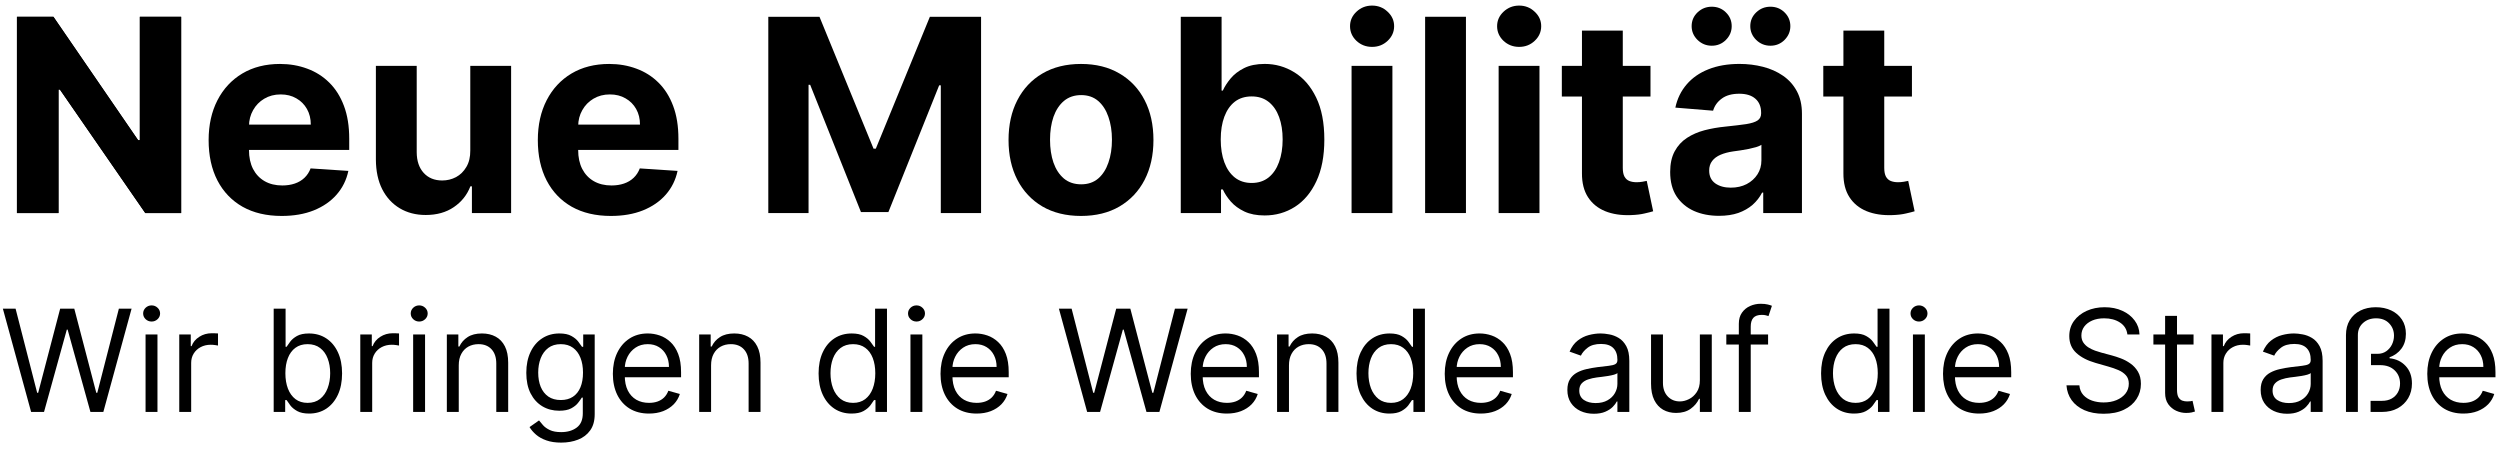 <svg width="209" height="38" viewBox="0 0 209 38" fill="none" xmlns="http://www.w3.org/2000/svg">
<g clip-path="url(#clip0_644_86)">
<path d="M159.838 5.507V8.071H152.427V5.507H159.838ZM154.109 2.559H157.523V14.032C157.523 14.347 157.571 14.593 157.667 14.769C157.763 14.94 157.896 15.06 158.067 15.13C158.244 15.199 158.447 15.234 158.676 15.234C158.837 15.234 158.997 15.221 159.157 15.194C159.317 15.162 159.44 15.138 159.526 15.122L160.062 17.662C159.892 17.715 159.651 17.776 159.341 17.846C159.032 17.921 158.655 17.966 158.212 17.982C157.389 18.014 156.668 17.905 156.048 17.654C155.434 17.403 154.956 17.013 154.614 16.484C154.272 15.955 154.104 15.287 154.109 14.481V2.559Z" fill="black"/>
<path d="M143.712 18.043C142.927 18.043 142.227 17.907 141.613 17.635C140.999 17.357 140.513 16.948 140.155 16.409C139.802 15.864 139.626 15.186 139.626 14.374C139.626 13.69 139.752 13.116 140.003 12.651C140.254 12.186 140.595 11.812 141.028 11.529C141.461 11.246 141.952 11.033 142.502 10.888C143.058 10.744 143.64 10.643 144.249 10.584C144.965 10.509 145.542 10.44 145.98 10.376C146.418 10.306 146.736 10.205 146.933 10.071C147.131 9.938 147.23 9.74 147.23 9.478V9.43C147.23 8.923 147.069 8.53 146.749 8.252C146.434 7.975 145.985 7.836 145.403 7.836C144.789 7.836 144.3 7.972 143.937 8.244C143.573 8.511 143.333 8.848 143.215 9.254L140.059 8.997C140.219 8.25 140.534 7.603 141.004 7.058C141.474 6.508 142.08 6.086 142.823 5.793C143.571 5.493 144.436 5.344 145.419 5.344C146.103 5.344 146.757 5.424 147.382 5.584C148.012 5.744 148.57 5.993 149.056 6.329C149.548 6.666 149.935 7.099 150.218 7.627C150.501 8.151 150.643 8.778 150.643 9.51V17.811H147.406V16.104H147.31C147.112 16.489 146.848 16.828 146.517 17.122C146.185 17.41 145.787 17.637 145.323 17.803C144.858 17.963 144.321 18.043 143.712 18.043ZM144.69 15.688C145.192 15.688 145.635 15.589 146.02 15.391C146.404 15.188 146.706 14.916 146.925 14.574C147.144 14.232 147.254 13.845 147.254 13.412V12.106C147.147 12.176 147 12.24 146.813 12.299C146.631 12.352 146.426 12.403 146.196 12.451C145.966 12.493 145.737 12.534 145.507 12.571C145.277 12.603 145.069 12.632 144.882 12.659C144.481 12.718 144.132 12.811 143.832 12.94C143.533 13.068 143.301 13.241 143.135 13.46C142.97 13.674 142.887 13.941 142.887 14.261C142.887 14.726 143.055 15.081 143.392 15.327C143.734 15.568 144.166 15.688 144.69 15.688ZM143.103 3.822C142.644 3.822 142.249 3.661 141.917 3.341C141.586 3.015 141.421 2.63 141.421 2.187C141.421 1.733 141.586 1.348 141.917 1.033C142.249 0.718 142.644 0.561 143.103 0.561C143.568 0.561 143.961 0.718 144.281 1.033C144.607 1.348 144.77 1.733 144.77 2.187C144.77 2.63 144.607 3.015 144.281 3.341C143.961 3.661 143.568 3.822 143.103 3.822ZM148.007 3.822C147.547 3.822 147.152 3.661 146.821 3.341C146.49 3.015 146.324 2.63 146.324 2.187C146.324 1.733 146.49 1.348 146.821 1.033C147.152 0.718 147.547 0.561 148.007 0.561C148.471 0.561 148.864 0.718 149.185 1.033C149.51 1.348 149.673 1.733 149.673 2.187C149.673 2.63 149.51 3.015 149.185 3.341C148.864 3.661 148.471 3.822 148.007 3.822Z" fill="black"/>
<path d="M137.981 5.507V8.071H130.569V5.507H137.981ZM132.252 2.559H135.665V14.032C135.665 14.347 135.713 14.593 135.809 14.769C135.905 14.94 136.039 15.06 136.21 15.13C136.386 15.199 136.589 15.234 136.819 15.234C136.979 15.234 137.139 15.221 137.3 15.194C137.46 15.162 137.583 15.138 137.668 15.122L138.205 17.662C138.034 17.715 137.794 17.776 137.484 17.846C137.174 17.921 136.798 17.966 136.354 17.982C135.532 18.014 134.81 17.905 134.191 17.654C133.577 17.403 133.099 17.013 132.757 16.484C132.415 15.955 132.247 15.287 132.252 14.481V2.559Z" fill="black"/>
<path d="M125.286 17.813V5.506H128.7V17.813H125.286ZM127.001 3.92C126.494 3.92 126.058 3.752 125.695 3.415C125.337 3.073 125.158 2.665 125.158 2.189C125.158 1.719 125.337 1.316 125.695 0.98C126.058 0.638 126.494 0.467 127.001 0.467C127.508 0.467 127.941 0.638 128.299 0.98C128.662 1.316 128.844 1.719 128.844 2.189C128.844 2.665 128.662 3.073 128.299 3.415C127.941 3.752 127.508 3.92 127.001 3.92Z" fill="black"/>
<path d="M122.553 1.402V17.811H119.14V1.402H122.553Z" fill="black"/>
<path d="M112.991 17.813V5.506H116.405V17.813H112.991ZM114.706 3.92C114.199 3.92 113.763 3.752 113.4 3.415C113.042 3.073 112.863 2.665 112.863 2.189C112.863 1.719 113.042 1.316 113.4 0.98C113.763 0.638 114.199 0.467 114.706 0.467C115.214 0.467 115.646 0.638 116.004 0.98C116.367 1.316 116.549 1.719 116.549 2.189C116.549 2.665 116.367 3.073 116.004 3.415C115.646 3.752 115.214 3.92 114.706 3.92Z" fill="black"/>
<path d="M98.712 17.811V1.402H102.125V7.572H102.229C102.379 7.241 102.595 6.904 102.878 6.562C103.167 6.215 103.541 5.927 104 5.697C104.465 5.462 105.042 5.344 105.731 5.344C106.628 5.344 107.456 5.579 108.214 6.049C108.973 6.514 109.579 7.217 110.033 8.157C110.487 9.091 110.714 10.264 110.714 11.674C110.714 13.047 110.493 14.206 110.049 15.151C109.611 16.091 109.013 16.805 108.255 17.291C107.501 17.771 106.657 18.012 105.723 18.012C105.06 18.012 104.497 17.902 104.032 17.683C103.573 17.464 103.196 17.189 102.902 16.858C102.609 16.521 102.384 16.182 102.229 15.84H102.077V17.811H98.712ZM102.053 11.658C102.053 12.39 102.155 13.028 102.357 13.573C102.56 14.118 102.854 14.542 103.239 14.847C103.623 15.146 104.091 15.296 104.641 15.296C105.196 15.296 105.667 15.143 106.051 14.839C106.436 14.529 106.727 14.102 106.924 13.557C107.127 13.007 107.229 12.374 107.229 11.658C107.229 10.948 107.13 10.323 106.932 9.783C106.735 9.244 106.444 8.822 106.059 8.517C105.675 8.213 105.202 8.061 104.641 8.061C104.085 8.061 103.615 8.207 103.231 8.501C102.852 8.795 102.56 9.212 102.357 9.751C102.155 10.291 102.053 10.926 102.053 11.658Z" fill="black"/>
<path d="M90.371 18.053C89.126 18.053 88.05 17.789 87.142 17.26C86.239 16.726 85.542 15.983 85.051 15.033C84.559 14.076 84.314 12.968 84.314 11.707C84.314 10.436 84.559 9.325 85.051 8.374C85.542 7.418 86.239 6.676 87.142 6.147C88.05 5.613 89.126 5.346 90.371 5.346C91.615 5.346 92.689 5.613 93.592 6.147C94.5 6.676 95.2 7.418 95.691 8.374C96.182 9.325 96.428 10.436 96.428 11.707C96.428 12.968 96.182 14.076 95.691 15.033C95.2 15.983 94.5 16.726 93.592 17.26C92.689 17.789 91.615 18.053 90.371 18.053ZM90.387 15.409C90.953 15.409 91.426 15.249 91.805 14.928C92.184 14.602 92.47 14.159 92.662 13.598C92.86 13.037 92.959 12.399 92.959 11.683C92.959 10.968 92.86 10.329 92.662 9.768C92.47 9.208 92.184 8.764 91.805 8.438C91.426 8.113 90.953 7.95 90.387 7.95C89.815 7.95 89.335 8.113 88.945 8.438C88.56 8.764 88.269 9.208 88.071 9.768C87.879 10.329 87.783 10.968 87.783 11.683C87.783 12.399 87.879 13.037 88.071 13.598C88.269 14.159 88.56 14.602 88.945 14.928C89.335 15.249 89.815 15.409 90.387 15.409Z" fill="black"/>
<path d="M64.23 1.402H68.508L73.027 12.427H73.219L77.738 1.402H82.017V17.811H78.651V7.131H78.515L74.269 17.731H71.977L67.731 7.091H67.595V17.811H64.23V1.402Z" fill="black"/>
<path d="M51.067 18.053C49.801 18.053 48.712 17.797 47.798 17.284C46.89 16.766 46.191 16.034 45.699 15.089C45.208 14.138 44.962 13.013 44.962 11.715C44.962 10.45 45.208 9.338 45.699 8.382C46.191 7.426 46.882 6.681 47.774 6.147C48.672 5.613 49.724 5.346 50.931 5.346C51.743 5.346 52.499 5.477 53.199 5.738C53.904 5.995 54.518 6.382 55.041 6.9C55.57 7.418 55.981 8.07 56.275 8.855C56.569 9.635 56.716 10.548 56.716 11.595V12.533H46.324V10.418H53.503C53.503 9.926 53.396 9.491 53.182 9.111C52.969 8.732 52.672 8.436 52.293 8.222C51.919 8.003 51.484 7.894 50.987 7.894C50.469 7.894 50.01 8.014 49.609 8.254C49.214 8.489 48.904 8.807 48.68 9.208C48.455 9.603 48.34 10.044 48.335 10.53V12.541C48.335 13.15 48.447 13.676 48.672 14.119C48.901 14.562 49.224 14.904 49.641 15.145C50.058 15.385 50.552 15.505 51.123 15.505C51.503 15.505 51.85 15.452 52.165 15.345C52.48 15.238 52.75 15.078 52.974 14.864C53.199 14.651 53.369 14.389 53.487 14.079L56.644 14.287C56.483 15.046 56.155 15.708 55.658 16.274C55.167 16.835 54.531 17.273 53.751 17.588C52.977 17.898 52.082 18.053 51.067 18.053Z" fill="black"/>
<path d="M39.316 12.573V5.506H42.729V17.813H39.452V15.577H39.324C39.046 16.298 38.584 16.878 37.938 17.316C37.297 17.754 36.514 17.973 35.59 17.973C34.768 17.973 34.044 17.786 33.419 17.412C32.794 17.038 32.305 16.507 31.953 15.818C31.605 15.129 31.429 14.303 31.424 13.342V5.506H34.837V12.733C34.842 13.459 35.037 14.034 35.422 14.456C35.806 14.877 36.322 15.088 36.968 15.088C37.38 15.088 37.764 14.995 38.122 14.808C38.48 14.616 38.768 14.333 38.987 13.959C39.212 13.585 39.321 13.123 39.316 12.573Z" fill="black"/>
<path d="M23.547 18.053C22.281 18.053 21.191 17.797 20.278 17.284C19.37 16.766 18.67 16.034 18.178 15.089C17.687 14.138 17.441 13.013 17.441 11.715C17.441 10.45 17.687 9.338 18.178 8.382C18.67 7.426 19.362 6.681 20.254 6.147C21.151 5.613 22.203 5.346 23.41 5.346C24.222 5.346 24.978 5.477 25.678 5.738C26.383 5.995 26.997 6.382 27.521 6.9C28.05 7.418 28.461 8.07 28.755 8.855C29.049 9.635 29.195 10.548 29.195 11.595V12.533H18.803V10.418H25.983C25.983 9.926 25.876 9.491 25.662 9.111C25.448 8.732 25.152 8.436 24.773 8.222C24.399 8.003 23.963 7.894 23.467 7.894C22.948 7.894 22.489 8.014 22.088 8.254C21.693 8.489 21.383 8.807 21.159 9.208C20.935 9.603 20.82 10.044 20.815 10.53V12.541C20.815 13.15 20.927 13.676 21.151 14.119C21.381 14.562 21.704 14.904 22.121 15.145C22.537 15.385 23.031 15.505 23.603 15.505C23.982 15.505 24.329 15.452 24.644 15.345C24.96 15.238 25.229 15.078 25.454 14.864C25.678 14.651 25.849 14.389 25.966 14.079L29.123 14.287C28.963 15.046 28.634 15.708 28.138 16.274C27.646 16.835 27.011 17.273 26.231 17.588C25.456 17.898 24.562 18.053 23.547 18.053Z" fill="black"/>
<path d="M15.136 1.402V17.811H12.139L5.001 7.484H4.88V17.811H1.411V1.402H4.456L11.539 11.722H11.683V1.402H15.136Z" fill="black"/>
<path d="M15.152 1.402V17.811H12.155L5.016 7.484H4.896V17.811H1.427V1.402H4.471L11.554 11.722H11.698V1.402H15.152Z" fill="black"/>
<path d="M205.939 34.574C205.315 34.574 204.777 34.436 204.324 34.16C203.874 33.882 203.527 33.494 203.283 32.996C203.041 32.496 202.92 31.914 202.92 31.25C202.92 30.587 203.041 30.002 203.283 29.496C203.527 28.987 203.867 28.591 204.303 28.307C204.742 28.02 205.253 27.877 205.838 27.877C206.175 27.877 206.509 27.933 206.837 28.046C207.166 28.158 207.466 28.341 207.736 28.594C208.006 28.844 208.221 29.176 208.381 29.589C208.541 30.002 208.621 30.511 208.621 31.116V31.537H203.628V30.677H207.609C207.609 30.312 207.536 29.985 207.39 29.699C207.247 29.412 207.041 29.186 206.774 29.02C206.51 28.854 206.198 28.771 205.838 28.771C205.442 28.771 205.099 28.869 204.809 29.066C204.522 29.26 204.302 29.513 204.147 29.825C203.992 30.137 203.915 30.472 203.915 30.829V31.402C203.915 31.892 203.999 32.306 204.168 32.646C204.34 32.984 204.577 33.241 204.881 33.418C205.184 33.592 205.537 33.679 205.939 33.679C206.201 33.679 206.437 33.643 206.648 33.57C206.861 33.494 207.046 33.382 207.2 33.233C207.355 33.081 207.474 32.892 207.559 32.667L208.52 32.937C208.419 33.263 208.249 33.55 208.01 33.798C207.771 34.042 207.476 34.233 207.124 34.371C206.773 34.506 206.378 34.574 205.939 34.574Z" fill="black"/>
<path d="M196.123 34.438V28.011C196.123 27.531 196.228 27.116 196.439 26.767C196.653 26.419 196.947 26.152 197.321 25.966C197.697 25.778 198.13 25.684 198.62 25.684C199.097 25.684 199.526 25.774 199.906 25.953C200.285 26.133 200.585 26.389 200.804 26.721C201.023 27.053 201.133 27.449 201.133 27.91C201.133 28.402 201.006 28.817 200.753 29.154C200.5 29.489 200.171 29.726 199.767 29.867V29.951C200.315 30.005 200.763 30.22 201.112 30.596C201.463 30.97 201.639 31.458 201.639 32.06C201.639 32.515 201.535 32.923 201.327 33.283C201.119 33.64 200.826 33.922 200.45 34.13C200.073 34.335 199.632 34.438 199.126 34.438H198.181V33.51H199.142C199.449 33.51 199.713 33.448 199.935 33.325C200.16 33.201 200.334 33.03 200.458 32.81C200.582 32.591 200.644 32.341 200.644 32.06C200.644 31.616 200.493 31.249 200.192 30.959C199.892 30.669 199.485 30.525 198.974 30.525H198.215V29.58H198.754C199.038 29.58 199.283 29.508 199.488 29.365C199.696 29.219 199.856 29.03 199.969 28.8C200.081 28.567 200.138 28.321 200.138 28.062C200.138 27.657 200.003 27.314 199.733 27.033C199.466 26.752 199.1 26.611 198.636 26.611C198.201 26.611 197.838 26.742 197.548 27.003C197.262 27.262 197.118 27.598 197.118 28.011V34.438H196.123Z" fill="black"/>
<path d="M191.202 34.59C190.791 34.59 190.419 34.513 190.084 34.358C189.75 34.201 189.484 33.975 189.287 33.679C189.091 33.382 188.992 33.022 188.992 32.6C188.992 32.229 189.065 31.928 189.211 31.698C189.358 31.464 189.553 31.282 189.798 31.149C190.042 31.017 190.312 30.919 190.607 30.854C190.905 30.787 191.205 30.733 191.505 30.694C191.899 30.643 192.218 30.605 192.463 30.58C192.71 30.552 192.89 30.506 193.003 30.441C193.118 30.376 193.175 30.264 193.175 30.104V30.07C193.175 29.654 193.062 29.33 192.834 29.1C192.609 28.869 192.267 28.754 191.809 28.754C191.334 28.754 190.962 28.858 190.692 29.066C190.422 29.274 190.232 29.496 190.122 29.732L189.178 29.395C189.346 29.002 189.571 28.695 189.852 28.476C190.136 28.254 190.446 28.099 190.78 28.012C191.118 27.922 191.449 27.877 191.775 27.877C191.983 27.877 192.222 27.902 192.492 27.953C192.765 28.001 193.028 28.101 193.281 28.252C193.537 28.404 193.749 28.633 193.918 28.94C194.086 29.246 194.171 29.657 194.171 30.171V34.439H193.175V33.561H193.125C193.057 33.702 192.945 33.852 192.787 34.013C192.63 34.173 192.421 34.309 192.159 34.422C191.898 34.534 191.579 34.59 191.202 34.59ZM191.354 33.696C191.747 33.696 192.079 33.619 192.349 33.464C192.622 33.31 192.827 33.11 192.965 32.866C193.105 32.621 193.175 32.364 193.175 32.094V31.183C193.133 31.234 193.04 31.28 192.897 31.322C192.757 31.362 192.593 31.397 192.408 31.428C192.225 31.456 192.047 31.481 191.872 31.504C191.701 31.523 191.562 31.54 191.455 31.554C191.196 31.588 190.954 31.643 190.73 31.719C190.507 31.792 190.328 31.903 190.19 32.052C190.055 32.198 189.987 32.398 189.987 32.651C189.987 32.996 190.115 33.258 190.371 33.435C190.63 33.609 190.957 33.696 191.354 33.696Z" fill="black"/>
<path d="M184.878 34.438V27.961H185.839V28.939H185.907C186.025 28.618 186.239 28.358 186.548 28.159C186.857 27.959 187.206 27.859 187.594 27.859C187.667 27.859 187.758 27.861 187.868 27.864C187.977 27.866 188.06 27.871 188.117 27.876V28.888C188.083 28.88 188.006 28.867 187.885 28.85C187.767 28.831 187.641 28.821 187.509 28.821C187.194 28.821 186.913 28.887 186.666 29.019C186.421 29.148 186.227 29.328 186.084 29.559C185.943 29.787 185.873 30.047 185.873 30.339V34.438H184.878Z" fill="black"/>
<path d="M183.381 27.96V28.803H180.024V27.96H183.381ZM181.003 26.408H181.998V32.582C181.998 32.863 182.039 33.074 182.12 33.214C182.205 33.352 182.311 33.445 182.441 33.493C182.573 33.538 182.712 33.56 182.858 33.56C182.968 33.56 183.058 33.555 183.128 33.543C183.198 33.529 183.255 33.518 183.297 33.51L183.499 34.404C183.432 34.429 183.338 34.454 183.217 34.48C183.096 34.508 182.943 34.522 182.757 34.522C182.476 34.522 182.2 34.461 181.93 34.34C181.663 34.219 181.441 34.035 181.264 33.788C181.09 33.541 181.003 33.228 181.003 32.852V26.408Z" fill="black"/>
<path d="M177.85 27.961C177.799 27.533 177.594 27.202 177.234 26.966C176.874 26.729 176.433 26.611 175.91 26.611C175.528 26.611 175.193 26.673 174.907 26.797C174.623 26.921 174.4 27.091 174.24 27.307C174.083 27.524 174.004 27.77 174.004 28.045C174.004 28.276 174.059 28.474 174.169 28.64C174.281 28.803 174.424 28.939 174.599 29.049C174.773 29.156 174.956 29.244 175.147 29.314C175.338 29.382 175.514 29.437 175.674 29.479L176.551 29.715C176.776 29.774 177.026 29.856 177.302 29.96C177.58 30.064 177.846 30.206 178.099 30.386C178.355 30.563 178.565 30.79 178.731 31.069C178.897 31.347 178.98 31.689 178.98 32.093C178.98 32.56 178.858 32.982 178.613 33.358C178.371 33.735 178.017 34.035 177.551 34.257C177.087 34.479 176.523 34.59 175.86 34.59C175.241 34.59 174.706 34.49 174.253 34.29C173.803 34.091 173.449 33.812 173.19 33.456C172.934 33.098 172.79 32.684 172.756 32.212H173.835C173.864 32.538 173.973 32.807 174.164 33.021C174.358 33.232 174.603 33.389 174.898 33.493C175.196 33.595 175.517 33.645 175.86 33.645C176.259 33.645 176.617 33.581 176.935 33.451C177.253 33.319 177.504 33.136 177.69 32.903C177.875 32.667 177.968 32.391 177.968 32.077C177.968 31.79 177.888 31.556 177.728 31.377C177.567 31.197 177.357 31.05 177.095 30.938C176.834 30.826 176.551 30.727 176.248 30.643L175.185 30.339C174.51 30.145 173.976 29.868 173.582 29.508C173.189 29.148 172.992 28.678 172.992 28.096C172.992 27.612 173.123 27.191 173.384 26.831C173.648 26.468 174.003 26.187 174.447 25.987C174.894 25.785 175.393 25.684 175.944 25.684C176.501 25.684 176.995 25.783 177.428 25.983C177.861 26.18 178.204 26.45 178.457 26.793C178.713 27.136 178.848 27.525 178.862 27.961H177.85Z" fill="black"/>
<path d="M165.455 34.574C164.831 34.574 164.292 34.436 163.84 34.16C163.39 33.882 163.043 33.494 162.798 32.996C162.556 32.496 162.436 31.914 162.436 31.25C162.436 30.587 162.556 30.002 162.798 29.496C163.043 28.987 163.383 28.591 163.819 28.307C164.257 28.02 164.769 27.877 165.354 27.877C165.691 27.877 166.024 27.933 166.353 28.046C166.682 28.158 166.981 28.341 167.251 28.594C167.521 28.844 167.736 29.176 167.897 29.589C168.057 30.002 168.137 30.511 168.137 31.116V31.537H163.144V30.677H167.125C167.125 30.312 167.052 29.985 166.906 29.699C166.762 29.412 166.557 29.186 166.29 29.02C166.026 28.854 165.714 28.771 165.354 28.771C164.957 28.771 164.614 28.869 164.325 29.066C164.038 29.26 163.817 29.513 163.663 29.825C163.508 30.137 163.431 30.472 163.431 30.829V31.402C163.431 31.892 163.515 32.306 163.684 32.646C163.855 32.984 164.093 33.241 164.396 33.418C164.7 33.592 165.053 33.679 165.455 33.679C165.716 33.679 165.953 33.643 166.163 33.57C166.377 33.494 166.561 33.382 166.716 33.233C166.87 33.081 166.99 32.892 167.074 32.667L168.036 32.937C167.934 33.263 167.764 33.55 167.525 33.798C167.286 34.042 166.991 34.233 166.64 34.371C166.288 34.506 165.893 34.574 165.455 34.574Z" fill="black"/>
<path d="M159.922 34.438V27.96H160.917V34.438H159.922ZM160.428 26.881C160.234 26.881 160.067 26.815 159.926 26.683C159.789 26.55 159.72 26.392 159.72 26.206C159.72 26.02 159.789 25.862 159.926 25.729C160.067 25.597 160.234 25.531 160.428 25.531C160.622 25.531 160.788 25.597 160.926 25.729C161.066 25.862 161.137 26.02 161.137 26.206C161.137 26.392 161.066 26.55 160.926 26.683C160.788 26.815 160.622 26.881 160.428 26.881Z" fill="black"/>
<path d="M154.992 34.574C154.452 34.574 153.975 34.438 153.562 34.165C153.149 33.889 152.826 33.502 152.592 33.001C152.359 32.498 152.242 31.903 152.242 31.217C152.242 30.537 152.359 29.947 152.592 29.446C152.826 28.946 153.15 28.559 153.566 28.287C153.982 28.014 154.463 27.878 155.009 27.878C155.43 27.878 155.763 27.948 156.008 28.088C156.255 28.226 156.444 28.384 156.573 28.561C156.705 28.735 156.808 28.878 156.881 28.991H156.965V25.803H157.96V34.439H156.999V33.444H156.881C156.808 33.562 156.704 33.711 156.569 33.891C156.434 34.068 156.241 34.227 155.991 34.367C155.741 34.505 155.408 34.574 154.992 34.574ZM155.127 33.68C155.526 33.68 155.863 33.576 156.139 33.368C156.414 33.157 156.624 32.866 156.767 32.495C156.91 32.121 156.982 31.69 156.982 31.201C156.982 30.717 156.912 30.294 156.771 29.931C156.631 29.566 156.423 29.282 156.147 29.079C155.872 28.874 155.531 28.771 155.127 28.771C154.705 28.771 154.353 28.88 154.072 29.096C153.794 29.31 153.585 29.601 153.444 29.969C153.306 30.335 153.237 30.745 153.237 31.201C153.237 31.662 153.308 32.08 153.448 32.457C153.592 32.831 153.802 33.129 154.081 33.351C154.362 33.57 154.711 33.68 155.127 33.68Z" fill="black"/>
<path d="M147.812 27.96V28.804H144.32V27.96H147.812ZM145.366 34.438V27.066C145.366 26.695 145.453 26.386 145.628 26.139C145.802 25.891 146.028 25.706 146.307 25.582C146.585 25.458 146.879 25.396 147.188 25.396C147.432 25.396 147.632 25.416 147.787 25.456C147.941 25.495 148.057 25.531 148.132 25.565L147.846 26.425C147.795 26.409 147.725 26.387 147.635 26.362C147.548 26.337 147.432 26.324 147.289 26.324C146.96 26.324 146.723 26.407 146.576 26.573C146.433 26.739 146.361 26.982 146.361 27.303V34.438H145.366Z" fill="black"/>
<path d="M142.109 31.788V27.959H143.105V34.436H142.109V33.34H142.042C141.89 33.669 141.654 33.949 141.333 34.179C141.013 34.407 140.608 34.521 140.119 34.521C139.714 34.521 139.354 34.432 139.039 34.255C138.725 34.075 138.477 33.805 138.297 33.445C138.117 33.083 138.027 32.626 138.027 32.075V27.959H139.023V32.007C139.023 32.48 139.155 32.856 139.419 33.137C139.686 33.419 140.026 33.559 140.439 33.559C140.687 33.559 140.938 33.496 141.194 33.369C141.453 33.243 141.669 33.049 141.844 32.787C142.021 32.526 142.109 32.193 142.109 31.788Z" fill="black"/>
<path d="M133.242 34.59C132.831 34.59 132.459 34.513 132.124 34.358C131.79 34.201 131.524 33.975 131.327 33.679C131.131 33.382 131.032 33.022 131.032 32.6C131.032 32.229 131.105 31.928 131.252 31.698C131.398 31.464 131.593 31.282 131.838 31.149C132.082 31.017 132.352 30.919 132.647 30.854C132.945 30.787 133.245 30.733 133.546 30.694C133.939 30.643 134.258 30.605 134.503 30.58C134.75 30.552 134.93 30.506 135.043 30.441C135.158 30.376 135.215 30.264 135.215 30.104V30.07C135.215 29.654 135.102 29.33 134.874 29.1C134.649 28.869 134.307 28.754 133.849 28.754C133.374 28.754 133.002 28.858 132.732 29.066C132.462 29.274 132.272 29.496 132.162 29.732L131.218 29.395C131.386 29.002 131.611 28.695 131.892 28.476C132.176 28.254 132.486 28.099 132.82 28.012C133.158 27.922 133.489 27.877 133.815 27.877C134.023 27.877 134.262 27.902 134.532 27.953C134.805 28.001 135.068 28.101 135.321 28.252C135.577 28.404 135.789 28.633 135.958 28.94C136.126 29.246 136.211 29.657 136.211 30.171V34.439H135.215V33.561H135.165C135.097 33.702 134.985 33.852 134.828 34.013C134.67 34.173 134.461 34.309 134.199 34.422C133.938 34.534 133.619 34.59 133.242 34.59ZM133.394 33.696C133.787 33.696 134.119 33.619 134.389 33.464C134.662 33.31 134.867 33.11 135.005 32.866C135.145 32.621 135.215 32.364 135.215 32.094V31.183C135.173 31.234 135.081 31.28 134.937 31.322C134.797 31.362 134.634 31.397 134.448 31.428C134.265 31.456 134.087 31.481 133.912 31.504C133.741 31.523 133.602 31.54 133.495 31.554C133.236 31.588 132.995 31.643 132.77 31.719C132.548 31.792 132.368 31.903 132.23 32.052C132.095 32.198 132.027 32.398 132.027 32.651C132.027 32.996 132.155 33.258 132.411 33.435C132.67 33.609 132.997 33.696 133.394 33.696Z" fill="black"/>
<path d="M123.8 34.574C123.176 34.574 122.637 34.436 122.185 34.16C121.735 33.882 121.388 33.494 121.143 32.996C120.901 32.496 120.78 31.914 120.78 31.25C120.78 30.587 120.901 30.002 121.143 29.496C121.388 28.987 121.728 28.591 122.163 28.307C122.602 28.02 123.114 27.877 123.698 27.877C124.036 27.877 124.369 27.933 124.698 28.046C125.027 28.158 125.326 28.341 125.596 28.594C125.866 28.844 126.081 29.176 126.241 29.589C126.402 30.002 126.482 30.511 126.482 31.116V31.537H121.489V30.677H125.47C125.47 30.312 125.396 29.985 125.25 29.699C125.107 29.412 124.902 29.186 124.635 29.02C124.37 28.854 124.058 28.771 123.698 28.771C123.302 28.771 122.959 28.869 122.669 29.066C122.383 29.26 122.162 29.513 122.007 29.825C121.853 30.137 121.775 30.472 121.775 30.829V31.402C121.775 31.892 121.86 32.306 122.029 32.646C122.2 32.984 122.438 33.241 122.741 33.418C123.045 33.592 123.398 33.679 123.8 33.679C124.061 33.679 124.297 33.643 124.508 33.57C124.722 33.494 124.906 33.382 125.061 33.233C125.215 33.081 125.335 32.892 125.419 32.667L126.38 32.937C126.279 33.263 126.109 33.55 125.87 33.798C125.631 34.042 125.336 34.233 124.985 34.371C124.633 34.506 124.238 34.574 123.8 34.574Z" fill="black"/>
<path d="M116.155 34.574C115.615 34.574 115.138 34.438 114.725 34.165C114.312 33.889 113.989 33.502 113.755 33.001C113.522 32.498 113.405 31.903 113.405 31.217C113.405 30.537 113.522 29.947 113.755 29.446C113.989 28.946 114.313 28.559 114.729 28.287C115.145 28.014 115.626 27.878 116.172 27.878C116.593 27.878 116.926 27.948 117.171 28.088C117.418 28.226 117.607 28.384 117.736 28.561C117.868 28.735 117.971 28.878 118.044 28.991H118.128V25.803H119.123V34.439H118.162V33.444H118.044C117.971 33.562 117.867 33.711 117.732 33.891C117.597 34.068 117.404 34.227 117.154 34.367C116.904 34.505 116.571 34.574 116.155 34.574ZM116.29 33.68C116.689 33.68 117.026 33.576 117.302 33.368C117.577 33.157 117.787 32.866 117.93 32.495C118.073 32.121 118.145 31.69 118.145 31.201C118.145 30.717 118.075 30.294 117.934 29.931C117.794 29.566 117.586 29.282 117.31 29.079C117.035 28.874 116.695 28.771 116.29 28.771C115.868 28.771 115.517 28.88 115.235 29.096C114.957 29.31 114.748 29.601 114.607 29.969C114.469 30.335 114.4 30.745 114.4 31.201C114.4 31.662 114.471 32.08 114.611 32.457C114.755 32.831 114.966 33.129 115.244 33.351C115.525 33.57 115.874 33.68 116.29 33.68Z" fill="black"/>
<path d="M107.758 30.542V34.439H106.763V27.961H107.724V28.973H107.809C107.96 28.644 108.191 28.38 108.5 28.181C108.809 27.978 109.209 27.877 109.698 27.877C110.136 27.877 110.52 27.967 110.849 28.147C111.178 28.324 111.434 28.594 111.616 28.956C111.799 29.316 111.891 29.772 111.891 30.323V34.439H110.895V30.39C110.895 29.881 110.763 29.485 110.499 29.201C110.235 28.914 109.872 28.771 109.411 28.771C109.093 28.771 108.809 28.84 108.559 28.978C108.312 29.115 108.116 29.316 107.973 29.581C107.83 29.845 107.758 30.165 107.758 30.542Z" fill="black"/>
<path d="M102.566 34.574C101.942 34.574 101.404 34.436 100.951 34.16C100.501 33.882 100.154 33.494 99.909 32.996C99.668 32.496 99.547 31.914 99.547 31.25C99.547 30.587 99.668 30.002 99.909 29.496C100.154 28.987 100.494 28.591 100.93 28.307C101.369 28.02 101.88 27.877 102.465 27.877C102.802 27.877 103.136 27.933 103.464 28.046C103.793 28.158 104.093 28.341 104.363 28.594C104.633 28.844 104.848 29.176 105.008 29.589C105.168 30.002 105.248 30.511 105.248 31.116V31.537H100.255V30.677H104.236C104.236 30.312 104.163 29.985 104.017 29.699C103.873 29.412 103.668 29.186 103.401 29.02C103.137 28.854 102.825 28.771 102.465 28.771C102.069 28.771 101.726 28.869 101.436 29.066C101.149 29.26 100.929 29.513 100.774 29.825C100.619 30.137 100.542 30.472 100.542 30.829V31.402C100.542 31.892 100.626 32.306 100.795 32.646C100.967 32.984 101.204 33.241 101.508 33.418C101.811 33.592 102.164 33.679 102.566 33.679C102.828 33.679 103.064 33.643 103.275 33.57C103.488 33.494 103.672 33.382 103.827 33.233C103.982 33.081 104.101 32.892 104.186 32.667L105.147 32.937C105.046 33.263 104.876 33.55 104.637 33.798C104.398 34.042 104.103 34.233 103.751 34.371C103.4 34.506 103.005 34.574 102.566 34.574Z" fill="black"/>
<path d="M90.886 34.439L88.524 25.803H89.587L91.392 32.837H91.476L93.315 25.803H94.496L96.334 32.837H96.419L98.224 25.803H99.286L96.925 34.439H95.845L93.939 27.557H93.871L91.966 34.439H90.886Z" fill="black"/>
<path d="M81.646 34.574C81.022 34.574 80.484 34.436 80.031 34.16C79.581 33.882 79.234 33.494 78.99 32.996C78.748 32.496 78.627 31.914 78.627 31.25C78.627 30.587 78.748 30.002 78.99 29.496C79.234 28.987 79.574 28.591 80.01 28.307C80.449 28.02 80.96 27.877 81.545 27.877C81.882 27.877 82.216 27.933 82.544 28.046C82.874 28.158 83.173 28.341 83.443 28.594C83.713 28.844 83.928 29.176 84.088 29.589C84.248 30.002 84.328 30.511 84.328 31.116V31.537H79.335V30.677H83.316C83.316 30.312 83.243 29.985 83.097 29.699C82.954 29.412 82.748 29.186 82.481 29.02C82.217 28.854 81.905 28.771 81.545 28.771C81.149 28.771 80.806 28.869 80.516 29.066C80.229 29.26 80.009 29.513 79.854 29.825C79.7 30.137 79.622 30.472 79.622 30.829V31.402C79.622 31.892 79.707 32.306 79.875 32.646C80.047 32.984 80.284 33.241 80.588 33.418C80.891 33.592 81.244 33.679 81.646 33.679C81.908 33.679 82.144 33.643 82.355 33.57C82.568 33.494 82.753 33.382 82.907 33.233C83.062 33.081 83.181 32.892 83.266 32.667L84.227 32.937C84.126 33.263 83.956 33.55 83.717 33.798C83.478 34.042 83.183 34.233 82.831 34.371C82.48 34.506 82.085 34.574 81.646 34.574Z" fill="black"/>
<path d="M76.114 34.438V27.96H77.109V34.438H76.114ZM76.62 26.881C76.426 26.881 76.258 26.815 76.118 26.683C75.98 26.55 75.911 26.392 75.911 26.206C75.911 26.02 75.98 25.862 76.118 25.729C76.258 25.597 76.426 25.531 76.62 25.531C76.814 25.531 76.979 25.597 77.117 25.729C77.258 25.862 77.328 26.02 77.328 26.206C77.328 26.392 77.258 26.55 77.117 26.683C76.979 26.815 76.814 26.881 76.62 26.881Z" fill="black"/>
<path d="M71.183 34.574C70.643 34.574 70.167 34.438 69.754 34.165C69.34 33.889 69.017 33.502 68.784 33.001C68.55 32.498 68.434 31.903 68.434 31.217C68.434 30.537 68.55 29.947 68.784 29.446C69.017 28.946 69.342 28.559 69.758 28.287C70.174 28.014 70.654 27.878 71.2 27.878C71.622 27.878 71.955 27.948 72.199 28.088C72.447 28.226 72.635 28.384 72.764 28.561C72.897 28.735 72.999 28.878 73.072 28.991H73.157V25.803H74.152V34.439H73.19V33.444H73.072C72.999 33.562 72.895 33.711 72.76 33.891C72.625 34.068 72.433 34.227 72.183 34.367C71.932 34.505 71.599 34.574 71.183 34.574ZM71.318 33.68C71.717 33.68 72.055 33.576 72.33 33.368C72.606 33.157 72.815 32.866 72.958 32.495C73.102 32.121 73.174 31.69 73.174 31.201C73.174 30.717 73.103 30.294 72.963 29.931C72.822 29.566 72.614 29.282 72.338 29.079C72.063 28.874 71.723 28.771 71.318 28.771C70.896 28.771 70.545 28.88 70.264 29.096C69.985 29.31 69.776 29.601 69.635 29.969C69.498 30.335 69.429 30.745 69.429 31.201C69.429 31.662 69.499 32.08 69.64 32.457C69.783 32.831 69.994 33.129 70.272 33.351C70.553 33.57 70.902 33.68 71.318 33.68Z" fill="black"/>
<path d="M59.446 30.542V34.439H58.451V27.961H59.413V28.973H59.497C59.649 28.644 59.879 28.38 60.189 28.181C60.498 27.978 60.897 27.877 61.386 27.877C61.825 27.877 62.209 27.967 62.537 28.147C62.866 28.324 63.122 28.594 63.305 28.956C63.488 29.316 63.579 29.772 63.579 30.323V34.439H62.584V30.39C62.584 29.881 62.452 29.485 62.187 29.201C61.923 28.914 61.56 28.771 61.099 28.771C60.782 28.771 60.498 28.84 60.248 28.978C60 29.115 59.805 29.316 59.661 29.581C59.518 29.845 59.446 30.165 59.446 30.542Z" fill="black"/>
<path d="M54.255 34.574C53.631 34.574 53.092 34.436 52.64 34.16C52.19 33.882 51.843 33.494 51.598 32.996C51.356 32.496 51.235 31.914 51.235 31.25C51.235 30.587 51.356 30.002 51.598 29.496C51.843 28.987 52.183 28.591 52.618 28.307C53.057 28.02 53.569 27.877 54.154 27.877C54.491 27.877 54.824 27.933 55.153 28.046C55.482 28.158 55.781 28.341 56.051 28.594C56.321 28.844 56.536 29.176 56.696 29.589C56.857 30.002 56.937 30.511 56.937 31.116V31.537H51.944V30.677H55.925C55.925 30.312 55.852 29.985 55.705 29.699C55.562 29.412 55.357 29.186 55.09 29.02C54.825 28.854 54.513 28.771 54.154 28.771C53.757 28.771 53.414 28.869 53.125 29.066C52.838 29.26 52.617 29.513 52.462 29.825C52.308 30.137 52.231 30.472 52.231 30.829V31.402C52.231 31.892 52.315 32.306 52.484 32.646C52.655 32.984 52.893 33.241 53.196 33.418C53.5 33.592 53.853 33.679 54.255 33.679C54.516 33.679 54.752 33.643 54.963 33.57C55.177 33.494 55.361 33.382 55.516 33.233C55.67 33.081 55.79 32.892 55.874 32.667L56.836 32.937C56.734 33.263 56.564 33.55 56.325 33.798C56.086 34.042 55.791 34.233 55.44 34.371C55.088 34.506 54.693 34.574 54.255 34.574Z" fill="black"/>
<path d="M46.917 37.002C46.436 37.002 46.023 36.941 45.677 36.817C45.332 36.696 45.043 36.536 44.813 36.336C44.585 36.139 44.404 35.929 44.269 35.704L45.062 35.147C45.152 35.265 45.266 35.4 45.403 35.552C45.541 35.706 45.729 35.84 45.968 35.953C46.21 36.068 46.526 36.125 46.917 36.125C47.44 36.125 47.872 35.999 48.212 35.746C48.552 35.493 48.722 35.096 48.722 34.557V33.241H48.638C48.565 33.359 48.461 33.505 48.326 33.679C48.194 33.851 48.002 34.004 47.752 34.139C47.505 34.271 47.17 34.337 46.748 34.337C46.226 34.337 45.756 34.214 45.34 33.966C44.927 33.719 44.599 33.359 44.358 32.887C44.118 32.414 43.999 31.841 43.999 31.166C43.999 30.503 44.116 29.925 44.349 29.433C44.582 28.938 44.907 28.556 45.323 28.286C45.739 28.013 46.22 27.877 46.765 27.877C47.187 27.877 47.522 27.947 47.769 28.088C48.019 28.226 48.21 28.383 48.343 28.56C48.477 28.734 48.581 28.878 48.655 28.99H48.756V27.961H49.717V34.624C49.717 35.181 49.591 35.633 49.338 35.982C49.087 36.333 48.75 36.591 48.326 36.754C47.904 36.92 47.434 37.002 46.917 37.002ZM46.883 33.443C47.283 33.443 47.62 33.352 47.895 33.169C48.171 32.986 48.38 32.724 48.524 32.381C48.667 32.038 48.739 31.627 48.739 31.149C48.739 30.683 48.669 30.271 48.528 29.914C48.388 29.557 48.179 29.277 47.904 29.075C47.628 28.872 47.288 28.771 46.883 28.771C46.462 28.771 46.11 28.878 45.829 29.091C45.551 29.305 45.341 29.592 45.201 29.952C45.063 30.312 44.994 30.711 44.994 31.149C44.994 31.599 45.065 31.997 45.205 32.343C45.349 32.686 45.559 32.956 45.838 33.152C46.119 33.346 46.467 33.443 46.883 33.443Z" fill="black"/>
<path d="M38.352 30.542V34.439H37.356V27.961H38.318V28.973H38.402C38.554 28.644 38.785 28.38 39.094 28.181C39.403 27.978 39.802 27.877 40.291 27.877C40.73 27.877 41.114 27.967 41.443 28.147C41.772 28.324 42.027 28.594 42.21 28.956C42.393 29.316 42.484 29.772 42.484 30.323V34.439H41.489V30.39C41.489 29.881 41.357 29.485 41.093 29.201C40.828 28.914 40.466 28.771 40.005 28.771C39.687 28.771 39.403 28.84 39.153 28.978C38.906 29.115 38.71 29.316 38.567 29.581C38.423 29.845 38.352 30.165 38.352 30.542Z" fill="black"/>
<path d="M34.539 34.438V27.96H35.535V34.438H34.539ZM35.045 26.881C34.851 26.881 34.684 26.815 34.544 26.683C34.406 26.55 34.337 26.392 34.337 26.206C34.337 26.02 34.406 25.862 34.544 25.729C34.684 25.597 34.851 25.531 35.045 25.531C35.239 25.531 35.405 25.597 35.543 25.729C35.684 25.862 35.754 26.02 35.754 26.206C35.754 26.392 35.684 26.55 35.543 26.683C35.405 26.815 35.239 26.881 35.045 26.881Z" fill="black"/>
<path d="M30.12 34.438V27.961H31.082V28.939H31.149C31.267 28.618 31.481 28.358 31.79 28.159C32.099 27.959 32.448 27.859 32.836 27.859C32.909 27.859 33 27.861 33.11 27.864C33.22 27.866 33.303 27.871 33.359 27.876V28.888C33.325 28.88 33.248 28.867 33.127 28.85C33.009 28.831 32.884 28.821 32.752 28.821C32.437 28.821 32.156 28.887 31.908 29.019C31.663 29.148 31.47 29.328 31.326 29.559C31.186 29.787 31.115 30.047 31.115 30.339V34.438H30.12Z" fill="black"/>
<path d="M22.88 34.439V25.803H23.875V28.991H23.959C24.032 28.878 24.134 28.735 24.263 28.561C24.395 28.384 24.584 28.226 24.828 28.088C25.076 27.948 25.41 27.878 25.832 27.878C26.377 27.878 26.858 28.014 27.274 28.287C27.69 28.559 28.015 28.946 28.248 29.446C28.481 29.947 28.598 30.537 28.598 31.217C28.598 31.903 28.481 32.498 28.248 33.001C28.015 33.502 27.691 33.889 27.278 34.165C26.865 34.438 26.388 34.574 25.849 34.574C25.433 34.574 25.099 34.505 24.849 34.367C24.599 34.227 24.406 34.068 24.271 33.891C24.137 33.711 24.032 33.562 23.959 33.444H23.841V34.439H22.88ZM23.858 31.201C23.858 31.69 23.93 32.121 24.073 32.495C24.217 32.866 24.426 33.157 24.702 33.368C24.977 33.576 25.314 33.68 25.714 33.68C26.13 33.68 26.477 33.57 26.755 33.351C27.036 33.129 27.247 32.831 27.388 32.457C27.531 32.08 27.603 31.662 27.603 31.201C27.603 30.745 27.533 30.335 27.392 29.969C27.254 29.601 27.045 29.31 26.764 29.096C26.485 28.88 26.135 28.771 25.714 28.771C25.309 28.771 24.969 28.874 24.693 29.079C24.418 29.282 24.21 29.566 24.069 29.931C23.928 30.294 23.858 30.717 23.858 31.201Z" fill="black"/>
<path d="M14.986 34.438V27.961H15.948V28.939H16.015C16.133 28.618 16.347 28.358 16.656 28.159C16.965 27.959 17.314 27.859 17.702 27.859C17.775 27.859 17.866 27.861 17.976 27.864C18.086 27.866 18.169 27.871 18.225 27.876V28.888C18.191 28.88 18.114 28.867 17.993 28.85C17.875 28.831 17.75 28.821 17.618 28.821C17.303 28.821 17.022 28.887 16.774 29.019C16.53 29.148 16.336 29.328 16.192 29.559C16.052 29.787 15.982 30.047 15.982 30.339V34.438H14.986Z" fill="black"/>
<path d="M12.169 34.438V27.96H13.164V34.438H12.169ZM12.675 26.881C12.481 26.881 12.314 26.815 12.173 26.683C12.036 26.55 11.967 26.392 11.967 26.206C11.967 26.02 12.036 25.862 12.173 25.729C12.314 25.597 12.481 25.531 12.675 25.531C12.869 25.531 13.035 25.597 13.173 25.729C13.313 25.862 13.384 26.02 13.384 26.206C13.384 26.392 13.313 26.55 13.173 26.683C13.035 26.815 12.869 26.881 12.675 26.881Z" fill="black"/>
<path d="M2.601 34.439L0.239 25.803H1.302L3.107 32.837H3.191L5.03 25.803H6.21L8.049 32.837H8.133L9.938 25.803H11.001L8.639 34.439H7.56L5.654 27.557H5.586L3.68 34.439H2.601Z" fill="black"/>
</g>
<defs>
<clipPath id="clip0_644_86">
<rect width="209" height="38" fill="white"/>
</clipPath>
</defs>
</svg>
